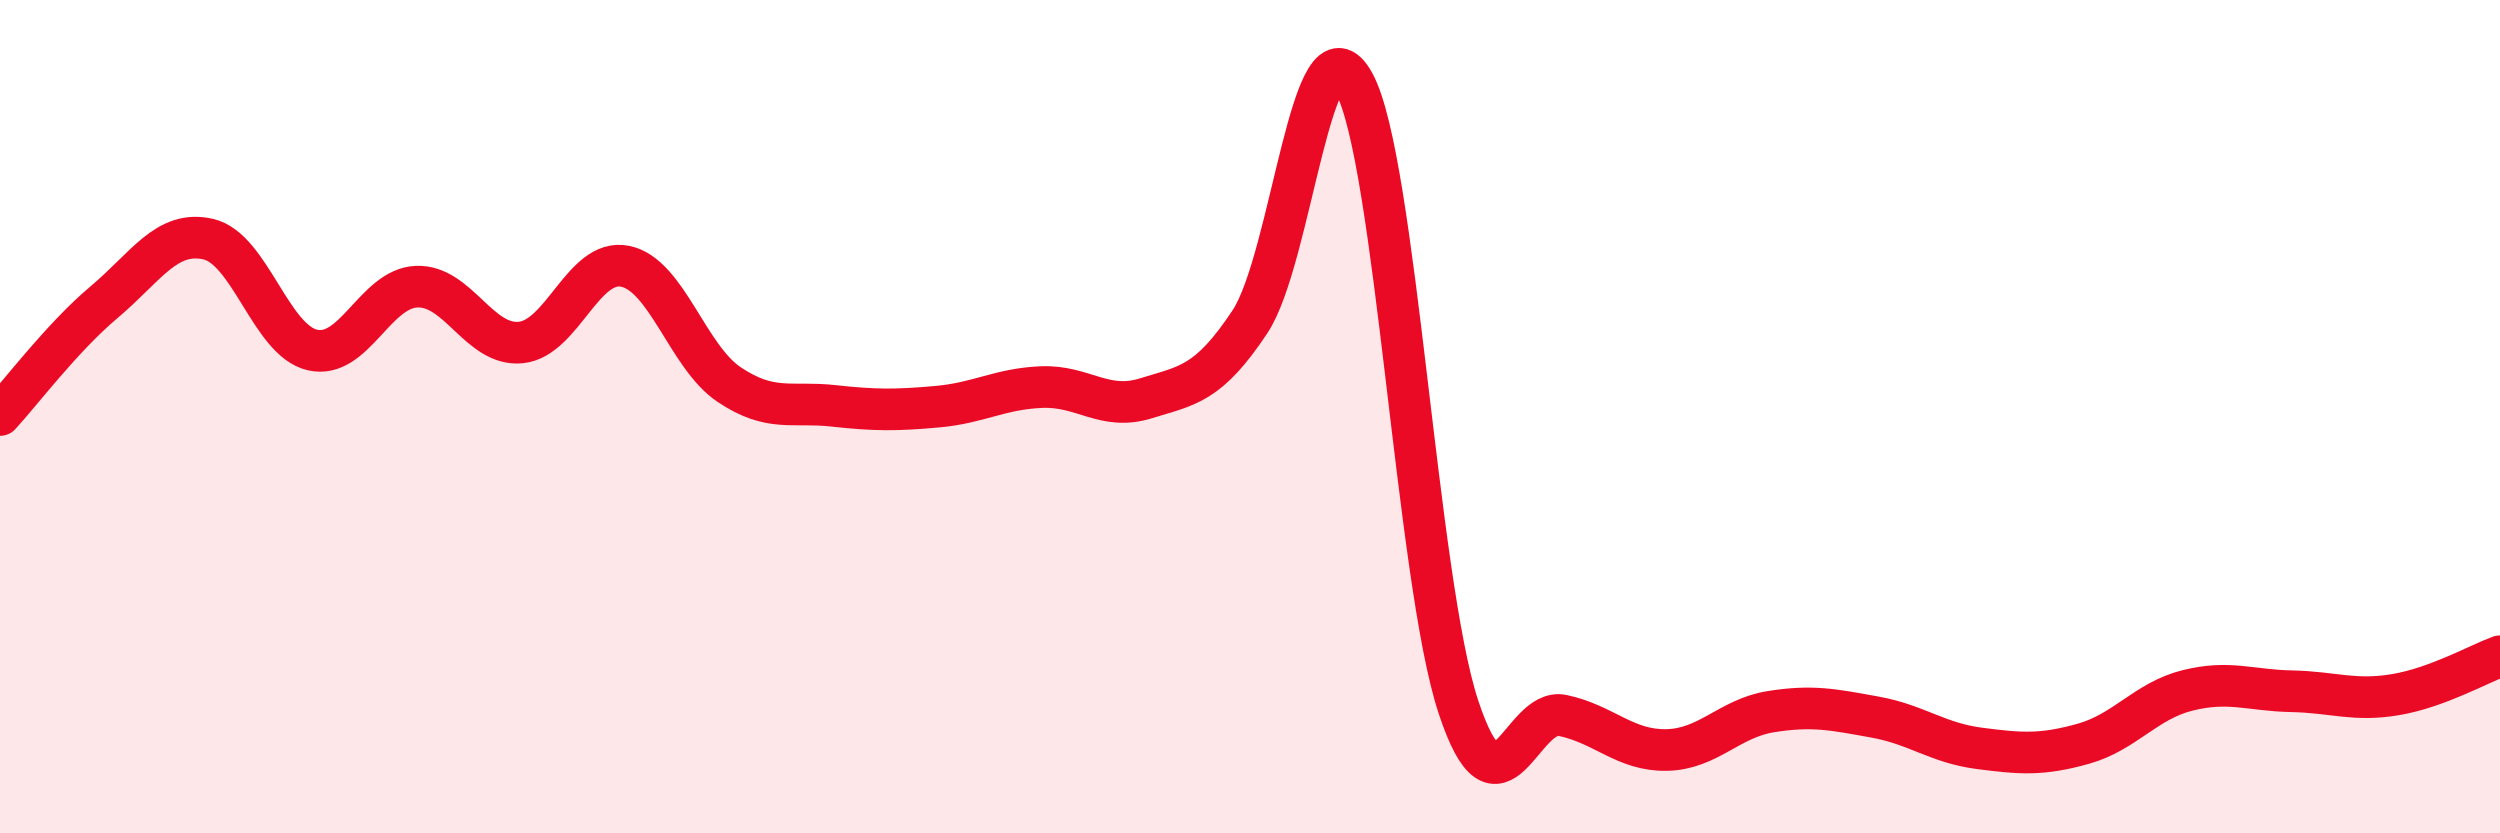 
    <svg width="60" height="20" viewBox="0 0 60 20" xmlns="http://www.w3.org/2000/svg">
      <path
        d="M 0,9.96 C 0.5,9.42 1.5,8.09 2.5,7.25 C 3.5,6.41 4,5.51 5,5.74 C 6,5.97 6.5,8.17 7.5,8.4 C 8.5,8.63 9,6.92 10,6.88 C 11,6.84 11.5,8.32 12.5,8.22 C 13.5,8.12 14,6.19 15,6.39 C 16,6.59 16.5,8.56 17.5,9.23 C 18.5,9.9 19,9.63 20,9.74 C 21,9.85 21.5,9.85 22.5,9.76 C 23.5,9.67 24,9.33 25,9.29 C 26,9.25 26.5,9.87 27.5,9.56 C 28.5,9.25 29,9.23 30,7.72 C 31,6.21 31.5,0.15 32.5,2 C 33.5,3.85 34,13.93 35,16.96 C 36,19.99 36.5,16.96 37.5,17.17 C 38.5,17.38 39,18.02 40,18 C 41,17.98 41.5,17.24 42.5,17.08 C 43.5,16.92 44,17.03 45,17.21 C 46,17.39 46.5,17.83 47.5,17.96 C 48.5,18.09 49,18.13 50,17.85 C 51,17.57 51.5,16.82 52.5,16.57 C 53.5,16.32 54,16.57 55,16.59 C 56,16.61 56.5,16.84 57.5,16.67 C 58.5,16.5 59.5,15.93 60,15.75L60 20L0 20Z"
        fill="#EB0A25"
        opacity="0.1"
        stroke-linecap="round"
        stroke-linejoin="round"
      />
      <path
        d="M 0,9.96 C 0.5,9.42 1.5,8.09 2.5,7.25 C 3.5,6.41 4,5.51 5,5.74 C 6,5.97 6.5,8.17 7.5,8.4 C 8.5,8.63 9,6.92 10,6.88 C 11,6.84 11.5,8.32 12.5,8.22 C 13.5,8.12 14,6.19 15,6.39 C 16,6.59 16.5,8.56 17.5,9.23 C 18.5,9.9 19,9.63 20,9.74 C 21,9.85 21.5,9.85 22.5,9.76 C 23.5,9.67 24,9.33 25,9.29 C 26,9.25 26.5,9.87 27.5,9.56 C 28.5,9.25 29,9.23 30,7.72 C 31,6.21 31.5,0.15 32.5,2 C 33.5,3.85 34,13.93 35,16.96 C 36,19.99 36.5,16.96 37.5,17.17 C 38.5,17.38 39,18.02 40,18 C 41,17.98 41.5,17.24 42.5,17.08 C 43.5,16.92 44,17.03 45,17.21 C 46,17.39 46.5,17.83 47.5,17.96 C 48.5,18.09 49,18.13 50,17.85 C 51,17.57 51.5,16.82 52.5,16.57 C 53.5,16.32 54,16.57 55,16.59 C 56,16.61 56.5,16.84 57.5,16.67 C 58.5,16.5 59.5,15.93 60,15.75"
        stroke="#EB0A25"
        stroke-width="1"
        fill="none"
        stroke-linecap="round"
        stroke-linejoin="round"
      />
    </svg>
  